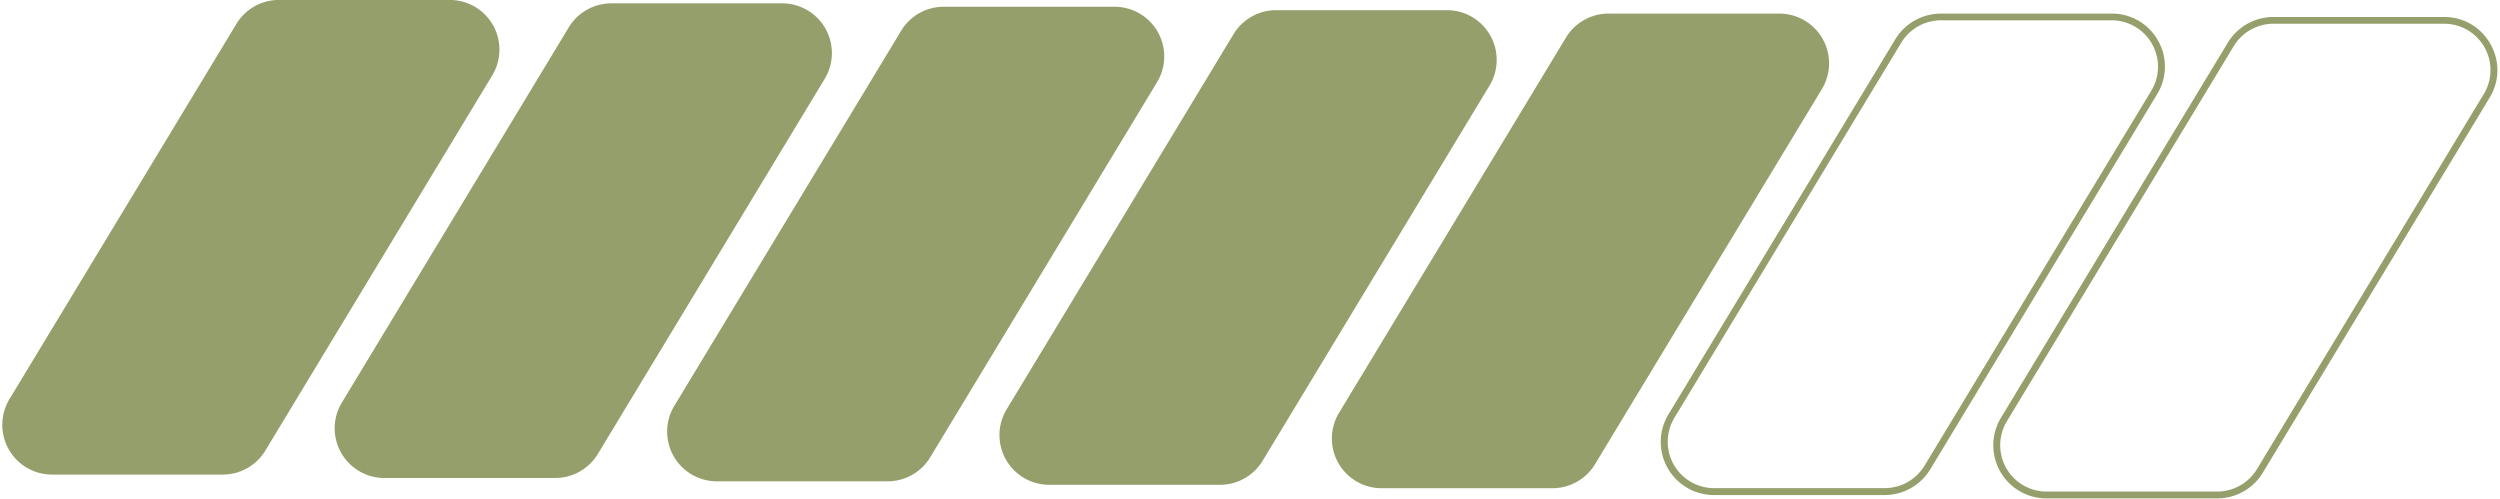 <?xml version="1.0" encoding="UTF-8" standalone="no"?><svg xmlns="http://www.w3.org/2000/svg" xmlns:xlink="http://www.w3.org/1999/xlink" data-name="Layer 1" fill="#000000" height="236.5" preserveAspectRatio="xMidYMid meet" version="1" viewBox="407.1 881.8 1186.0 236.5" width="1186" zoomAndPan="magnify"><g id="change1_1"><path d="M620.48,881.77H539.42a23.61,23.61,0,0,0-20.18,11.38l-107.65,178a23.59,23.59,0,0,0,20.18,35.79h81.06A23.6,23.6,0,0,0,533,1095.52l107.65-178A23.58,23.58,0,0,0,620.48,881.77Z" fill="#959f6b"/></g><g id="change1_2"><path d="M778.17,883.39H697.11a23.6,23.6,0,0,0-20.18,11.38l-107.65,178a23.58,23.58,0,0,0,20.18,35.79h81.06a23.61,23.61,0,0,0,20.18-11.38l107.65-178A23.59,23.59,0,0,0,778.17,883.39Z" fill="#959f6b"/></g><g id="change1_3"><path d="M935.85,885H854.8a23.58,23.58,0,0,0-20.18,11.38L727,1074.34a23.59,23.59,0,0,0,20.18,35.8H828.2a23.58,23.58,0,0,0,20.18-11.38L956,920.8A23.58,23.58,0,0,0,935.85,885Z" fill="#959f6b"/></g><g id="change1_4"><path d="M1093.54,886.63h-81.06A23.59,23.59,0,0,0,992.3,898L884.65,1076a23.59,23.59,0,0,0,20.18,35.79h81.06a23.59,23.59,0,0,0,20.18-11.37l107.65-178A23.58,23.58,0,0,0,1093.54,886.63Z" fill="#959f6b"/></g><g id="change1_5"><path d="M1251.23,888.25h-81.06A23.59,23.59,0,0,0,1150,899.62l-107.65,178a23.58,23.58,0,0,0,20.18,35.79h81.06a23.59,23.59,0,0,0,20.18-11.38l107.65-178A23.59,23.59,0,0,0,1251.23,888.25Z" fill="#959f6b"/></g><g id="change1_6"><path d="M1430.87,901.07a24.92,24.92,0,0,0-22-12.82h-81.05a25.36,25.36,0,0,0-21.57,12.15l-107.65,178a25.21,25.21,0,0,0,21.56,38.25h81.06a25.35,25.35,0,0,0,21.57-12.16l107.65-178A24.93,24.93,0,0,0,1430.87,901.07Zm-110.81,201.71a22.11,22.11,0,0,1-18.8,10.59H1220.2a22,22,0,0,1-18.79-33.33l107.65-178a22.08,22.08,0,0,1,18.8-10.6h81.05a22,22,0,0,1,18.8,33.34Z" fill="#959f6b"/></g><g id="change1_7"><path d="M1588.55,902.69a24.9,24.9,0,0,0-22-12.83h-81.06A25.35,25.35,0,0,0,1464,902l-107.65,178a25.21,25.21,0,0,0,21.56,38.25H1459a25.33,25.33,0,0,0,21.56-12.16l107.65-178A24.91,24.91,0,0,0,1588.55,902.69Zm-3.16,23.75-107.65,178A22.07,22.07,0,0,1,1459,1115h-81.06a22,22,0,0,1-18.79-33.34l107.65-178a22.07,22.07,0,0,1,18.79-10.6h81.06a22,22,0,0,1,18.79,33.34Z" fill="#959f6b"/></g></svg>